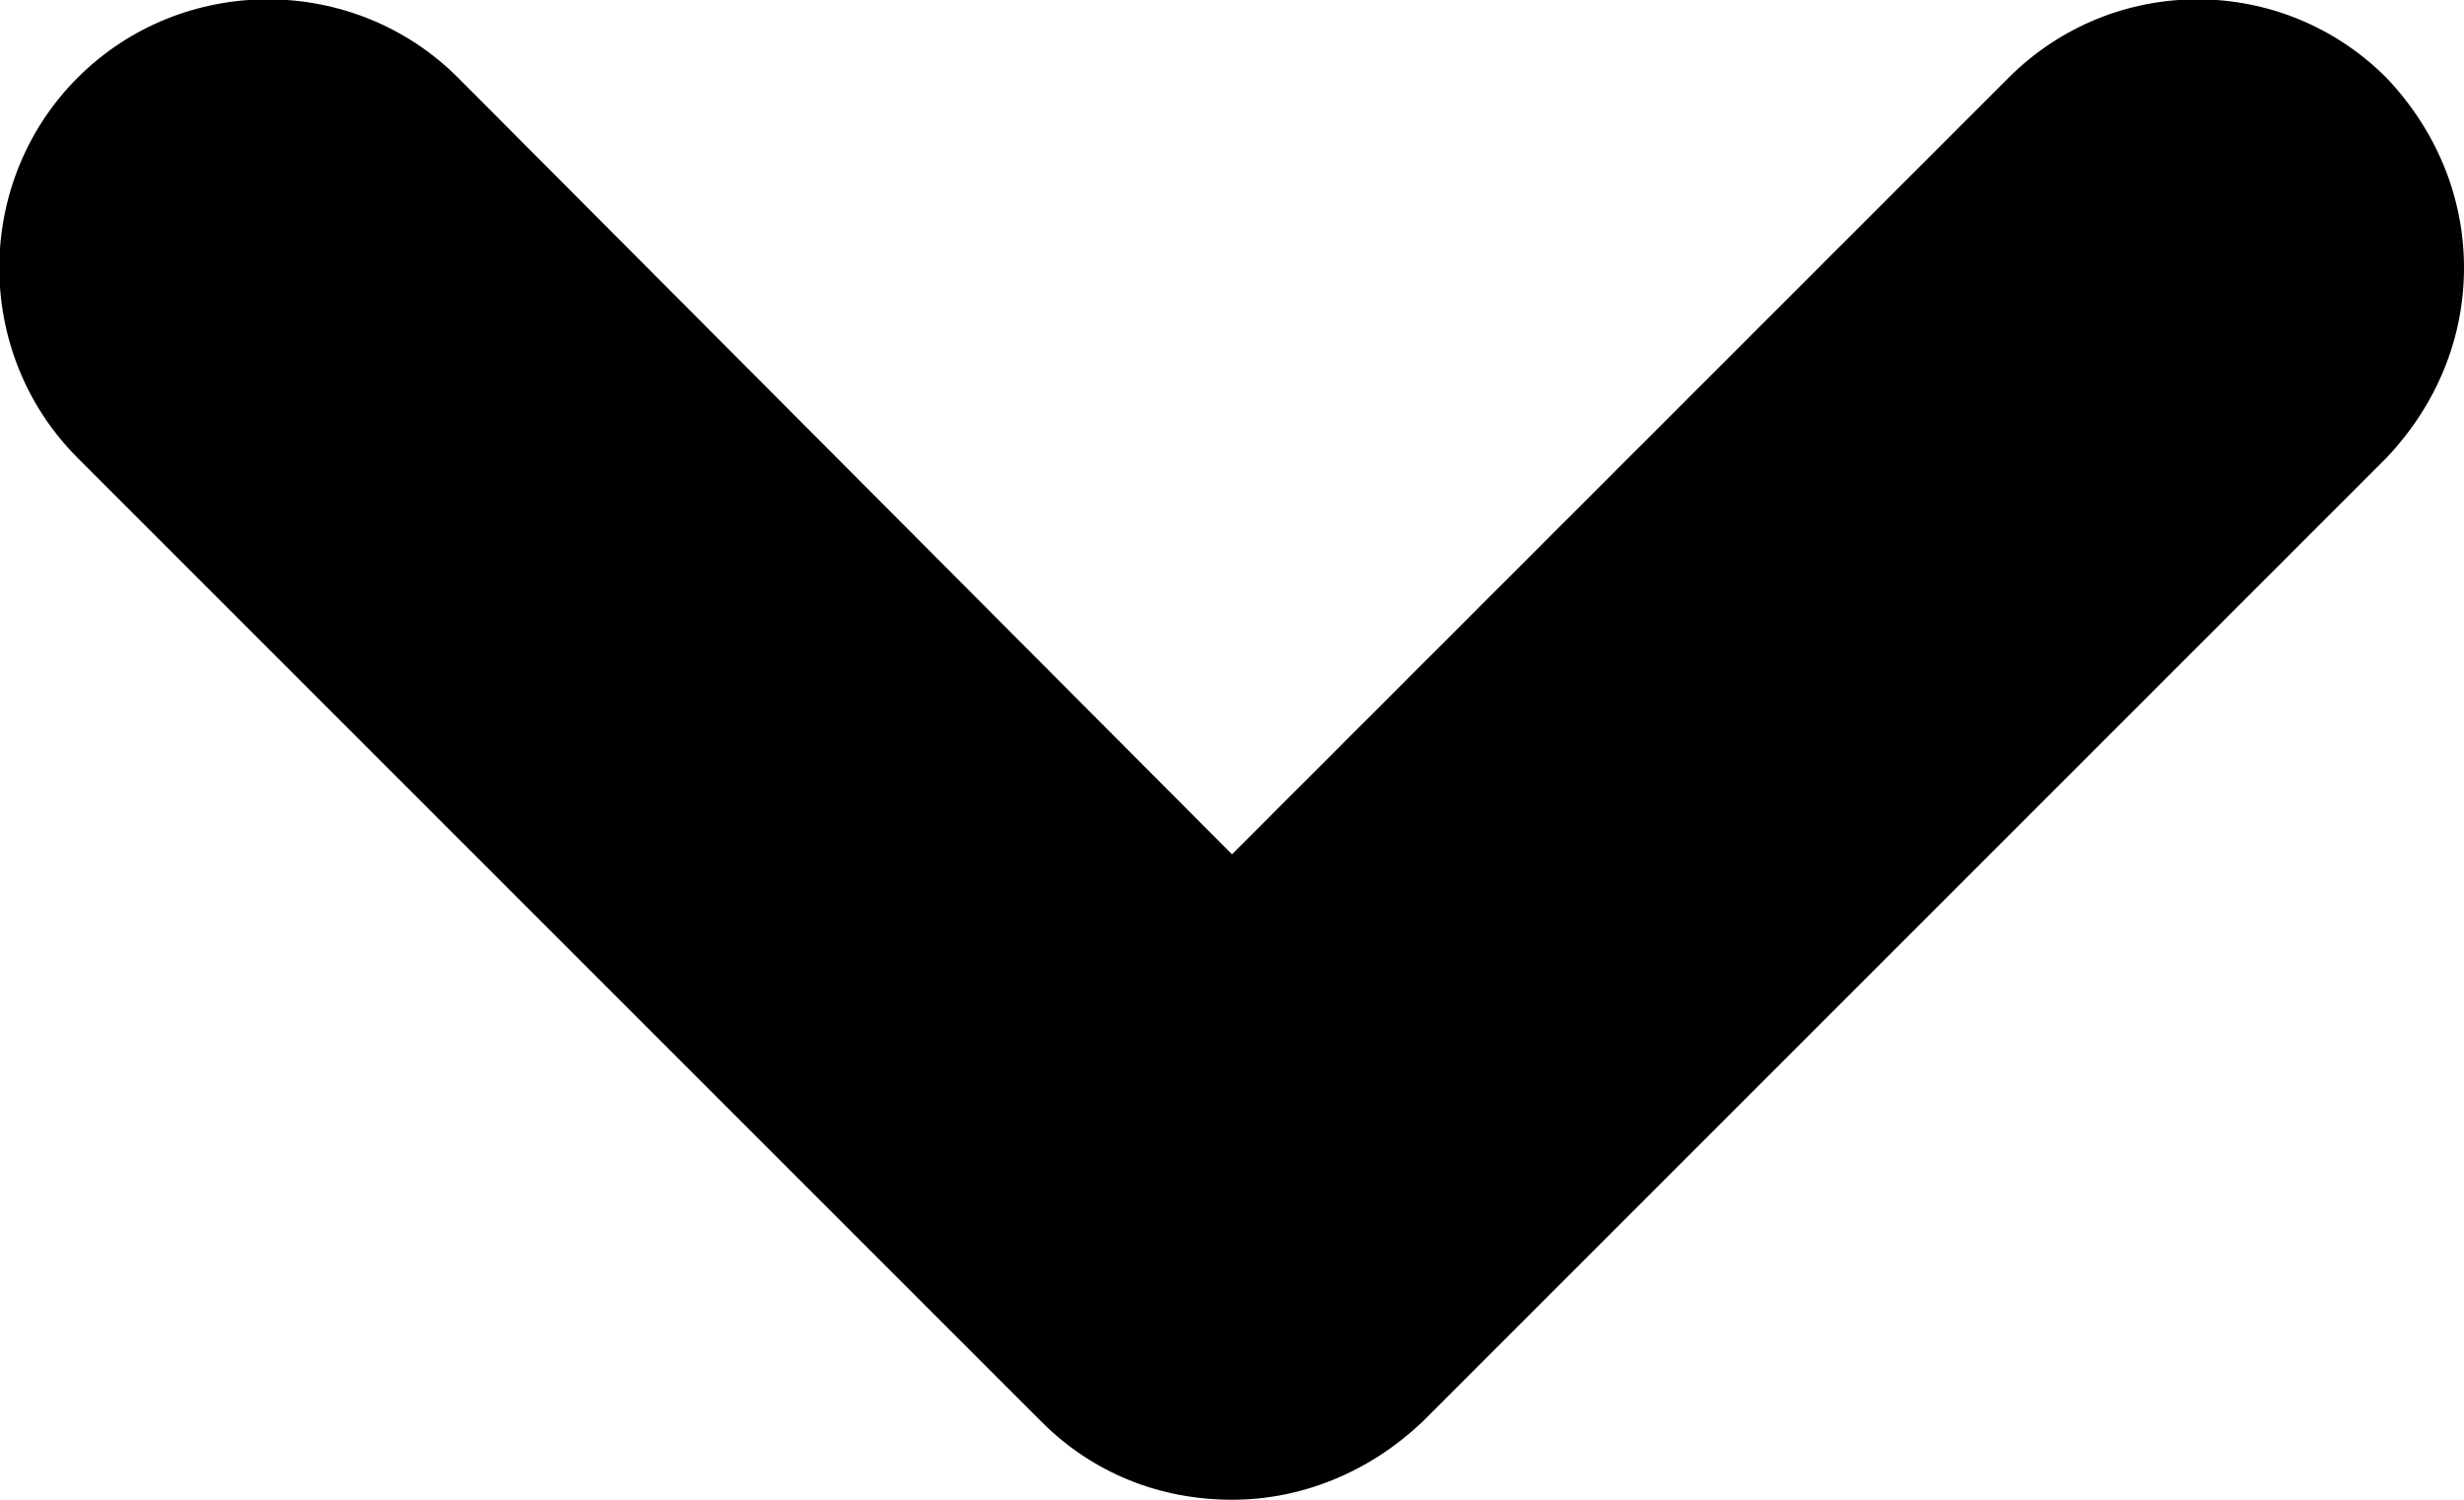 <?xml version="1.0" encoding="utf-8"?>
<!-- Generator: Adobe Illustrator 21.1.0, SVG Export Plug-In . SVG Version: 6.00 Build 0)  -->
<svg version="1.1" id="Your_Icon" xmlns="http://www.w3.org/2000/svg" xmlns:xlink="http://www.w3.org/1999/xlink" x="0px" y="0px"
	 viewBox="0 32 92 56" style="enable-background:new 0 32 92 56;" xml:space="preserve">
<path d="M92,42c0-2.6-1-5.1-2.9-7.1c-3.9-3.9-10.2-3.9-14.1,0L46,63.9L17.1,34.9C13.2,31,6.8,31,2.9,34.9C-1,38.8-1,45.2,2.9,49.1
	l36,36c1.9,1.9,4.4,2.9,7.1,2.9c2.7,0,5.2-1.1,7.1-2.9l36-36C91,47.1,92,44.6,92,42z"/>
</svg>
